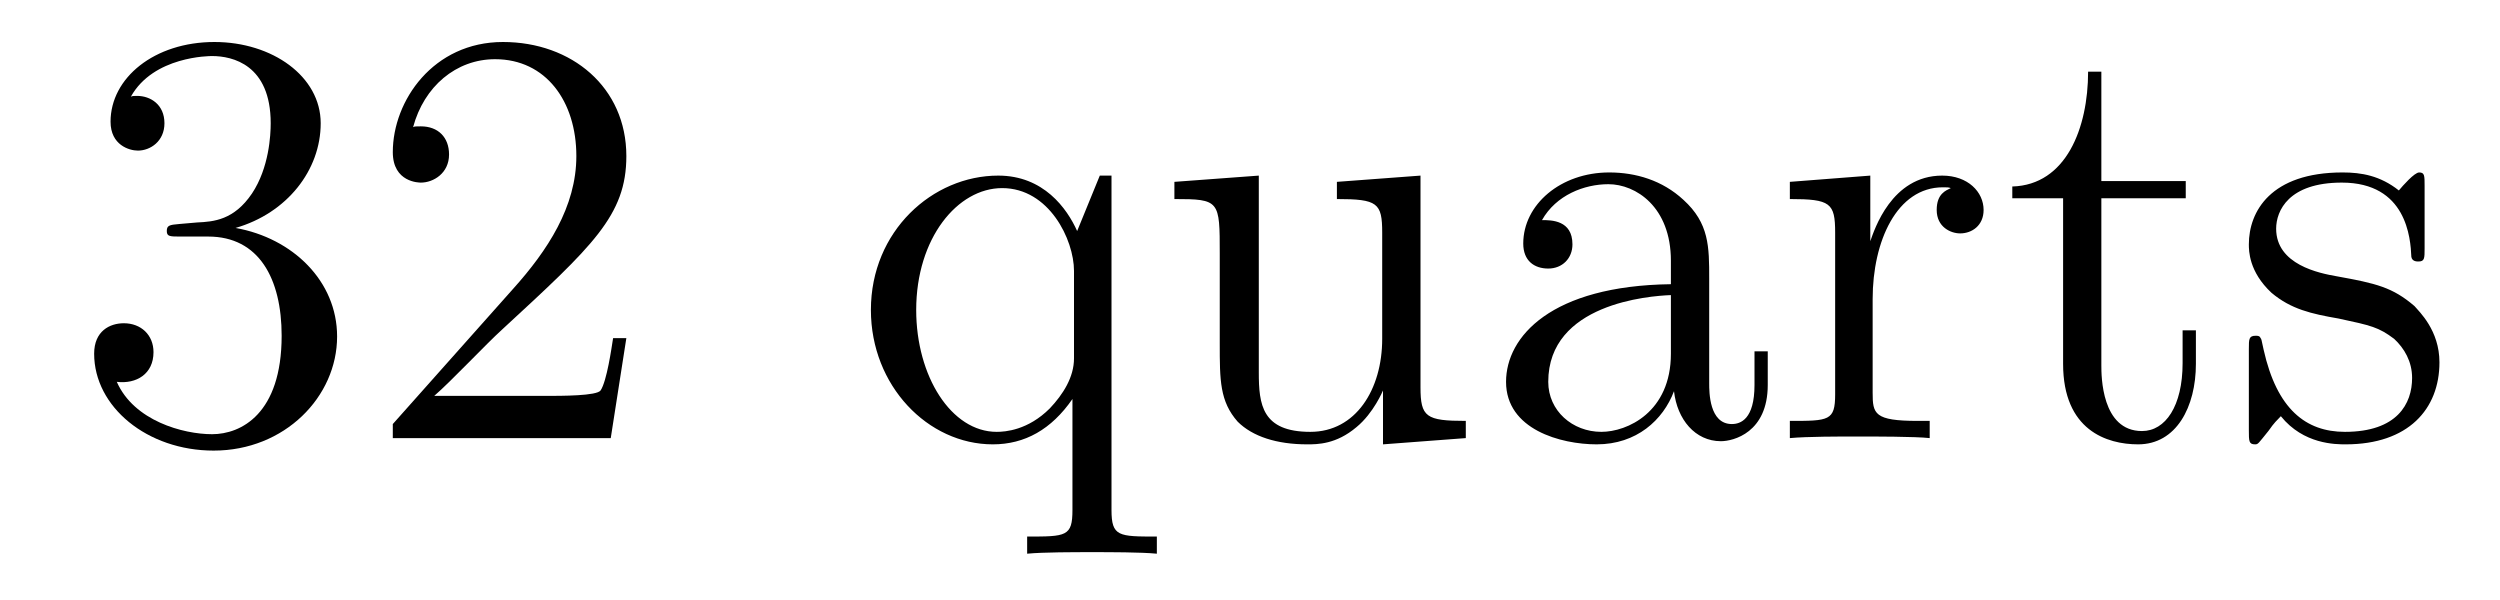 <?xml version='1.0'?>
<!-- This file was generated by dvisvgm 1.9.2 -->
<svg height='12pt' version='1.1' viewBox='0 -12 50 12' width='50pt' xmlns='http://www.w3.org/2000/svg' xmlns:xlink='http://www.w3.org/1999/xlink'>
<g id='page1'>
<g transform='matrix(1 0 0 1 -127 651)'>
<path d='M130.586 -658.52C130.383 -658.504 130.336 -658.488 130.336 -658.379C130.336 -658.269 130.398 -658.269 130.617 -658.269H131.164C132.18 -658.269 132.633 -657.426 132.633 -656.285C132.633 -654.723 131.82 -654.316 131.242 -654.316S129.68 -654.582 129.336 -655.363C129.727 -655.316 130.07 -655.52 130.07 -655.957C130.07 -656.301 129.82 -656.535 129.477 -656.535C129.195 -656.535 128.883 -656.379 128.883 -655.926C128.883 -654.863 129.945 -653.988 131.273 -653.988C132.695 -653.988 133.742 -655.066 133.742 -656.27C133.742 -657.379 132.852 -658.238 131.711 -658.441C132.742 -658.738 133.414 -659.598 133.414 -660.535C133.414 -661.473 132.445 -662.16 131.289 -662.16C130.086 -662.16 129.211 -661.441 129.211 -660.566C129.211 -660.098 129.586 -659.988 129.758 -659.988C130.008 -659.988 130.289 -660.176 130.289 -660.535C130.289 -660.91 130.008 -661.082 129.742 -661.082C129.68 -661.082 129.648 -661.082 129.617 -661.066C130.07 -661.879 131.195 -661.879 131.242 -661.879C131.648 -661.879 132.414 -661.707 132.414 -660.535C132.414 -660.301 132.383 -659.645 132.039 -659.129C131.68 -658.598 131.273 -658.566 130.945 -658.551L130.586 -658.52ZM139.527 -656.238H139.262C139.23 -656.035 139.137 -655.379 139.012 -655.191C138.934 -655.082 138.246 -655.082 137.887 -655.082H135.684C136.012 -655.363 136.731 -656.129 137.043 -656.41C138.855 -658.082 139.527 -658.691 139.527 -659.879C139.527 -661.254 138.434 -662.16 137.059 -662.16C135.668 -662.16 134.856 -660.988 134.856 -659.957C134.856 -659.348 135.387 -659.348 135.418 -659.348C135.668 -659.348 135.981 -659.535 135.981 -659.91C135.981 -660.254 135.762 -660.473 135.418 -660.473C135.309 -660.473 135.293 -660.473 135.262 -660.457C135.48 -661.269 136.121 -661.816 136.902 -661.816C137.918 -661.816 138.527 -660.973 138.527 -659.879C138.527 -658.863 137.949 -657.988 137.262 -657.223L134.856 -654.519V-654.238H139.215L139.527 -656.238ZM140.156 -654.238' fill-rule='evenodd'/>
<path d='M149.23 -659.488H148.996L148.543 -658.379C148.34 -658.832 147.871 -659.488 146.965 -659.488C145.652 -659.488 144.418 -658.379 144.418 -656.801C144.418 -655.285 145.559 -654.113 146.856 -654.113C147.496 -654.113 148.027 -654.41 148.449 -655.02V-652.801C148.449 -652.269 148.324 -652.269 147.543 -652.269V-651.926C147.855 -651.957 148.496 -651.957 148.84 -651.957C149.184 -651.957 149.824 -651.957 150.137 -651.926V-652.269C149.371 -652.269 149.23 -652.269 149.23 -652.801V-659.488ZM148.48 -655.832C148.48 -655.457 148.262 -655.113 147.996 -654.832C147.559 -654.395 147.105 -654.363 146.934 -654.363C146.027 -654.363 145.324 -655.473 145.324 -656.801C145.324 -658.238 146.152 -659.238 147.043 -659.238C147.981 -659.238 148.48 -658.207 148.48 -657.582V-655.832ZM153.738 -659.363V-659.019C154.551 -659.019 154.644 -658.941 154.644 -658.348V-656.223C154.644 -655.207 154.113 -654.363 153.207 -654.363C152.238 -654.363 152.176 -654.91 152.176 -655.551V-659.488L150.488 -659.363V-659.019C151.395 -659.019 151.395 -658.988 151.395 -657.926V-656.129C151.395 -655.395 151.395 -654.973 151.754 -654.566C152.051 -654.27 152.535 -654.113 153.144 -654.113C153.348 -654.113 153.723 -654.113 154.129 -654.457C154.473 -654.738 154.66 -655.191 154.66 -655.191V-654.113L156.316 -654.238V-654.582C155.52 -654.582 155.41 -654.66 155.41 -655.254V-659.488L153.738 -659.363ZM161.184 -657.426C161.184 -658.066 161.184 -658.535 160.668 -659.004C160.246 -659.394 159.715 -659.551 159.184 -659.551C158.215 -659.551 157.465 -658.91 157.465 -658.129C157.465 -657.785 157.684 -657.629 157.965 -657.629C158.246 -657.629 158.449 -657.832 158.449 -658.113C158.449 -658.598 158.027 -658.598 157.84 -658.598C158.121 -659.098 158.684 -659.316 159.168 -659.316C159.715 -659.316 160.418 -658.863 160.418 -657.785V-657.316C158.027 -657.285 157.121 -656.27 157.121 -655.363C157.121 -654.41 158.215 -654.113 158.934 -654.113C159.73 -654.113 160.262 -654.598 160.48 -655.176C160.543 -654.613 160.902 -654.176 161.418 -654.176C161.668 -654.176 162.355 -654.348 162.355 -655.301V-655.973H162.09V-655.301C162.09 -654.613 161.809 -654.519 161.637 -654.519C161.184 -654.519 161.184 -655.16 161.184 -655.332V-657.426ZM160.418 -655.926C160.418 -654.754 159.543 -654.363 159.027 -654.363C158.449 -654.363 157.965 -654.785 157.965 -655.363C157.965 -656.926 159.981 -657.082 160.418 -657.098V-655.926ZM164.453 -657.02C164.453 -658.176 164.937 -659.254 165.859 -659.254C165.953 -659.254 165.969 -659.254 166.016 -659.238C165.922 -659.191 165.734 -659.129 165.734 -658.801C165.734 -658.457 166.016 -658.332 166.203 -658.332C166.437 -658.332 166.672 -658.488 166.672 -658.801C166.672 -659.16 166.359 -659.488 165.844 -659.488C164.828 -659.488 164.484 -658.395 164.406 -658.176V-659.488L162.797 -659.363V-659.019C163.609 -659.019 163.703 -658.941 163.703 -658.348V-655.113C163.703 -654.582 163.578 -654.582 162.797 -654.582V-654.238C163.141 -654.27 163.797 -654.27 164.156 -654.27C164.469 -654.27 165.312 -654.27 165.594 -654.238V-654.582H165.359C164.484 -654.582 164.453 -654.723 164.453 -655.145V-657.02ZM169.027 -659.035H170.715V-659.379H169.027V-661.566H168.762C168.762 -660.441 168.324 -659.301 167.246 -659.27V-659.035H168.262V-655.723C168.262 -654.395 169.137 -654.113 169.762 -654.113C170.527 -654.113 170.918 -654.863 170.918 -655.723V-656.394H170.652V-655.738C170.652 -654.879 170.309 -654.379 169.84 -654.379C169.027 -654.379 169.027 -655.488 169.027 -655.691V-659.035ZM175.492 -659.285C175.492 -659.488 175.492 -659.551 175.383 -659.551C175.289 -659.551 175.055 -659.285 174.977 -659.191C174.602 -659.488 174.227 -659.551 173.852 -659.551C172.414 -659.551 171.977 -658.77 171.977 -658.113C171.977 -657.988 171.977 -657.566 172.43 -657.144C172.82 -656.816 173.227 -656.723 173.773 -656.629C174.43 -656.488 174.57 -656.457 174.883 -656.223C175.086 -656.035 175.242 -655.77 175.242 -655.441C175.242 -654.926 174.945 -654.363 173.898 -654.363C173.117 -654.363 172.539 -654.816 172.273 -656.004C172.227 -656.223 172.227 -656.223 172.211 -656.238C172.195 -656.285 172.148 -656.285 172.117 -656.285C171.977 -656.285 171.977 -656.223 171.977 -656.019V-654.395C171.977 -654.176 171.977 -654.113 172.102 -654.113C172.164 -654.113 172.164 -654.129 172.367 -654.379C172.43 -654.457 172.43 -654.488 172.617 -654.676C173.07 -654.113 173.711 -654.113 173.914 -654.113C175.164 -654.113 175.789 -654.816 175.789 -655.754C175.789 -656.394 175.383 -656.769 175.289 -656.879C174.852 -657.254 174.523 -657.332 173.742 -657.473C173.383 -657.535 172.523 -657.707 172.523 -658.426C172.523 -658.785 172.773 -659.348 173.836 -659.348C175.133 -659.348 175.211 -658.238 175.227 -657.863C175.242 -657.77 175.336 -657.77 175.367 -657.77C175.492 -657.77 175.492 -657.832 175.492 -658.035V-659.285ZM176.145 -654.238' fill-rule='evenodd'/>
</g>
</g>
</svg>
